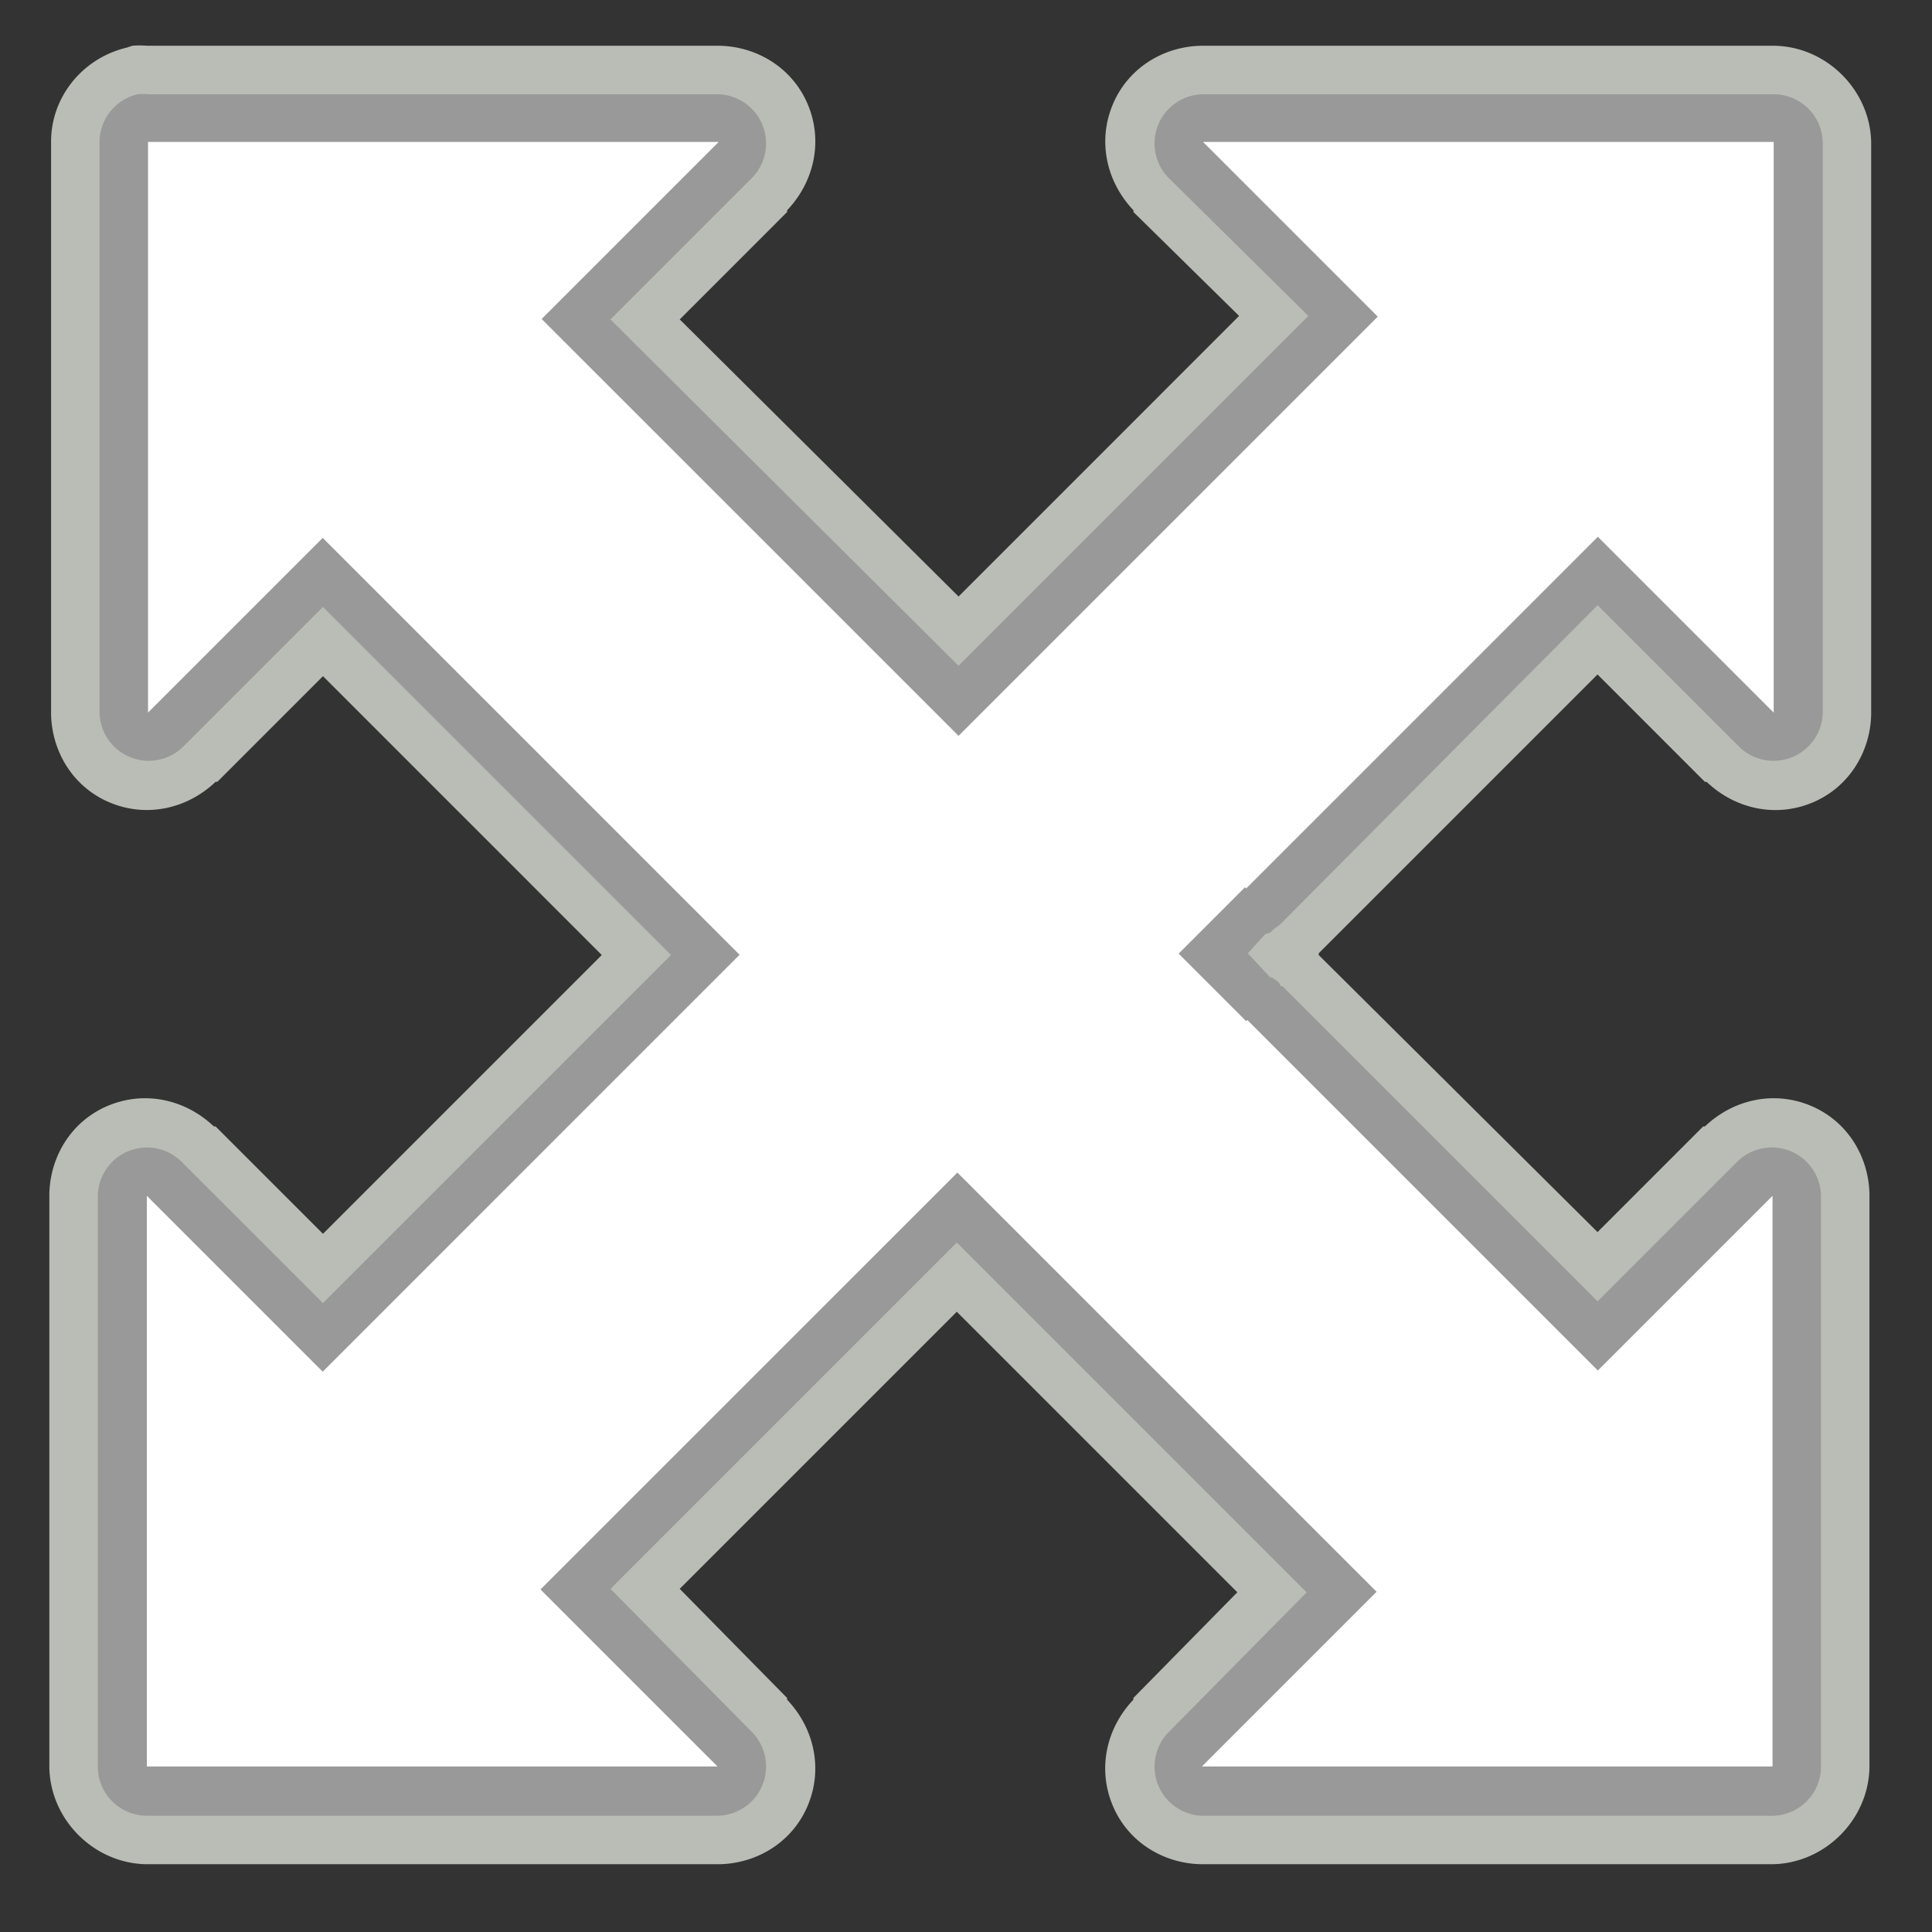 <?xml version="1.0" encoding="UTF-8" standalone="no"?>
<!--part of the rodentia icon theme by sixsixfive released under CC0 (https://creativecommons.org/publicdomain/zero/1.0/) on openclipart-->

<svg
   xmlns:dc="http://purl.org/dc/elements/1.1/"
   xmlns:cc="http://creativecommons.org/ns#"
   xmlns:rdf="http://www.w3.org/1999/02/22-rdf-syntax-ns#"
   xmlns:svg="http://www.w3.org/2000/svg"
   xmlns="http://www.w3.org/2000/svg"
   xmlns:xlink="http://www.w3.org/1999/xlink"
   xmlns:sodipodi="http://sodipodi.sourceforge.net/DTD/sodipodi-0.dtd"
   xmlns:inkscape="http://www.inkscape.org/namespaces/inkscape"
   viewBox="0 0 48 48"
   version="1.1"
   id="svg22"
   sodipodi:docname="expand.svg"
   inkscape:version="0.92.1 r15371">
  <rect x="0" y="0" width="48" height="48" fill="#333333" stroke="none"/>
  <sodipodi:namedview
     pagecolor="#ffffff"
     bordercolor="#666666"
     borderopacity="1"
     objecttolerance="10"
     gridtolerance="10"
     guidetolerance="10"
     inkscape:pageopacity="0"
     inkscape:pageshadow="2"
     inkscape:window-width="1278"
     inkscape:window-height="772"
     id="namedview24"
     showgrid="false"
     inkscape:zoom="6.9532167"
     inkscape:cx="18.015471"
     inkscape:cy="26.319407"
     inkscape:window-x="0"
     inkscape:window-y="0"
     inkscape:window-maximized="1"
     inkscape:current-layer="svg22" />
  <defs
     id="0">
    <linearGradient
       id="8">
      <stop
         id="E"
         stop-color="#fff"
         stop-opacity="0.8" />
      <stop
         id="F"
         offset="1"
         stop-color="#fff"
         stop-opacity="0" />
    </linearGradient>
    <linearGradient
       id="9">
      <stop
         id="G"
         stop-color="#2e3436" />
      <stop
         id="H"
         offset="1"
         stop-color="#2e3436"
         stop-opacity="0" />
    </linearGradient>
    <linearGradient
       id="A">
      <stop
         id="I"
         stop-color="#eeeeec" />
      <stop
         id="J"
         offset="1"
         stop-color="#d3d7cf" />
    </linearGradient>
    <radialGradient
       cx="25.978"
       cy="44.784"
       r="25.648"
       id="B"
       xlink:href="#9"
       gradientUnits="userSpaceOnUse"
       gradientTransform="matrix(1,0,0,0.119,0,39.456)" />
    <linearGradient
       y1="5.656"
       x2="0"
       y2="42.34"
       id="C"
       xlink:href="#8"
       gradientUnits="userSpaceOnUse" />
    <radialGradient
       cx="14.811"
       cy="12.225"
       r="21.815"
       id="D"
       xlink:href="#A"
       gradientUnits="userSpaceOnUse"
       gradientTransform="matrix(0.002,0.892,-2.148,0.005,41.041,-0.995)" />
  </defs>
  <path
     d="m -73.375,-1.188 c -0.484,0 -0.844,0.36 -0.844,0.844 l 0,38.25 c 0,0.484 0.36,0.844 0.844,0.844 l 38.219,0 c 0.484,0 0.844,-0.36 0.844,-0.844 l 0,-38.25 c 0,-0.484 -0.36,-0.844 -0.844,-0.844 l -38.219,0 z"
     transform="translate(-78.77,-4.723)"
     id="4"
     fill="none"
     stroke="#fff"
     stroke-linejoin="round"
     stroke-linecap="round" />
  <path
     d="M 3.291,1.137 A 1.208,1.208 0 0 0 3.162,1.18 C 2.057,1.436 1.256,2.412 1.269,3.547 V 17.703 a 1.208,1.208 0 0 0 0,0.043 c 0.019,0.925 0.543,1.811 1.463,2.194 0.92,0.383 1.925,0.15 2.625,-0.516 a 1.208,1.208 0 0 0 0.043,0 L 8.024,16.799 14.951,23.727 8.024,30.654 5.356,27.986 a 1.208,1.208 0 0 0 -0.043,0 C 4.614,27.32 3.608,27.087 2.688,27.47 1.769,27.853 1.244,28.739 1.226,29.664 a 1.208,1.208 0 0 0 0,0.043 v 14.199 c 0.019,1.302 1.108,2.391 2.41,2.41 H 17.834 a 1.208,1.208 0 0 0 0.043,0 c 0.925,-0.019 1.811,-0.543 2.194,-1.463 0.383,-0.92 0.15,-1.925 -0.516,-2.625 a 1.208,1.208 0 0 0 0,-0.043 l -2.668,-2.711 6.884,-6.884 6.97,6.97 -2.582,2.625 a 1.208,1.208 0 0 0 0,0.043 c -0.666,0.699 -0.899,1.705 -0.516,2.625 0.383,0.92 1.269,1.444 2.194,1.463 a 1.208,1.208 0 0 0 0.043,0 h 14.156 c 1.302,-0.019 2.391,-1.108 2.41,-2.41 V 29.707 a 1.208,1.208 0 0 0 0,-0.043 c -0.019,-0.925 -0.543,-1.811 -1.463,-2.194 -0.92,-0.383 -1.925,-0.15 -2.625,0.516 a 1.208,1.208 0 0 0 -0.043,0 l -2.625,2.625 -6.884,-6.841 a 1.208,1.208 0 0 0 -0.043,-0.043 1.208,1.208 0 0 0 0,-0.043 l 6.927,-6.927 2.668,2.668 a 1.208,1.208 0 0 0 0.043,0 c 0.699,0.666 1.705,0.899 2.625,0.516 0.92,-0.383 1.444,-1.269 1.463,-2.194 a 1.208,1.208 0 0 0 0,-0.043 V 3.547 C 46.472,2.245 45.383,1.156 44.081,1.137 H 29.882 a 1.208,1.208 0 0 0 -0.043,0 c -0.925,0.019 -1.811,0.543 -2.194,1.463 -0.383,0.92 -0.15,1.925 0.516,2.625 a 1.208,1.208 0 0 0 0,0.043 L 30.785,7.849 23.815,14.82 16.888,7.936 19.555,5.268 a 1.208,1.208 0 0 0 0,-0.043 C 20.221,4.525 20.455,3.52 20.072,2.6 19.688,1.681 18.803,1.156 17.877,1.137 a 1.208,1.208 0 0 0 -0.043,0 h -14.027 c -0.043,-0.005 -0.086,0.002 -0.129,0 -0.128,-0.007 -0.259,-0.014 -0.387,0 z"
     id="5"
     inkscape:connector-curvature="0"
     style="fill:#babdb6;fill-rule:evenodd;stroke-width:1.377" />
  <path
     d="M 3.42,2.342 A 1.222,1.222 0 0 0 2.473,3.547 V 17.703 a 1.222,1.222 0 0 0 2.065,0.861 l 3.485,-3.485 8.648,8.648 -8.648,8.648 -3.528,-3.528 A 1.222,1.222 0 0 0 2.43,29.707 v 14.199 a 1.222,1.222 0 0 0 1.205,1.205 H 17.834 a 1.222,1.222 0 0 0 0.861,-2.065 l -3.528,-3.571 8.605,-8.605 8.692,8.692 -3.442,3.485 a 1.222,1.222 0 0 0 0.861,2.065 H 44.038 A 1.222,1.222 0 0 0 45.242,43.906 V 29.707 a 1.222,1.222 0 0 0 -2.065,-0.861 l -3.485,3.485 -7.831,-7.831 a 1.222,1.222 0 0 0 -0.043,0 l -0.043,-0.086 A 1.222,1.222 0 0 0 31.603,24.286 h -0.043 l -0.559,-0.602 0.43,-0.473 0.129,-0.043 a 1.222,1.222 0 0 0 0.086,-0.086 1.222,1.222 0 0 0 0.172,-0.129 l 7.874,-7.917 3.528,3.528 A 1.222,1.222 0 0 0 45.286,17.703 V 3.547 A 1.222,1.222 0 0 0 44.081,2.342 H 29.882 a 1.222,1.222 0 0 0 -0.861,2.065 l 3.485,3.442 -8.692,8.692 -8.648,-8.605 3.528,-3.528 A 1.222,1.222 0 0 0 17.834,2.342 H 3.678 a 1.222,1.222 0 0 0 -0.258,0 z"
     id="6"
     style="fill:#999999;fill-rule:evenodd;stroke-width:1.377"
     inkscape:connector-curvature="0" />
  <path
     d="M 3.678,3.527 V 17.704 L 8.018,13.364 18.375,23.721 8.018,34.079 3.649,29.71 V 43.887 H 17.826 L 13.428,39.489 23.786,29.132 34.201,39.547 29.861,43.887 H 44.038 V 29.71 l -4.34,4.34 -8.708,-8.708 -0.029,0.029 -1.678,-1.678 1.649,-1.649 0.029,0.029 8.737,-8.737 4.369,4.369 V 3.527 H 29.89 L 34.23,7.867 23.815,18.282 13.457,7.925 17.855,3.527 H 3.678 Z"
     id="7"
     style="fill:#ffffff;fill-rule:evenodd;stroke-width:1.377"
     inkscape:connector-curvature="0" />
</svg>

